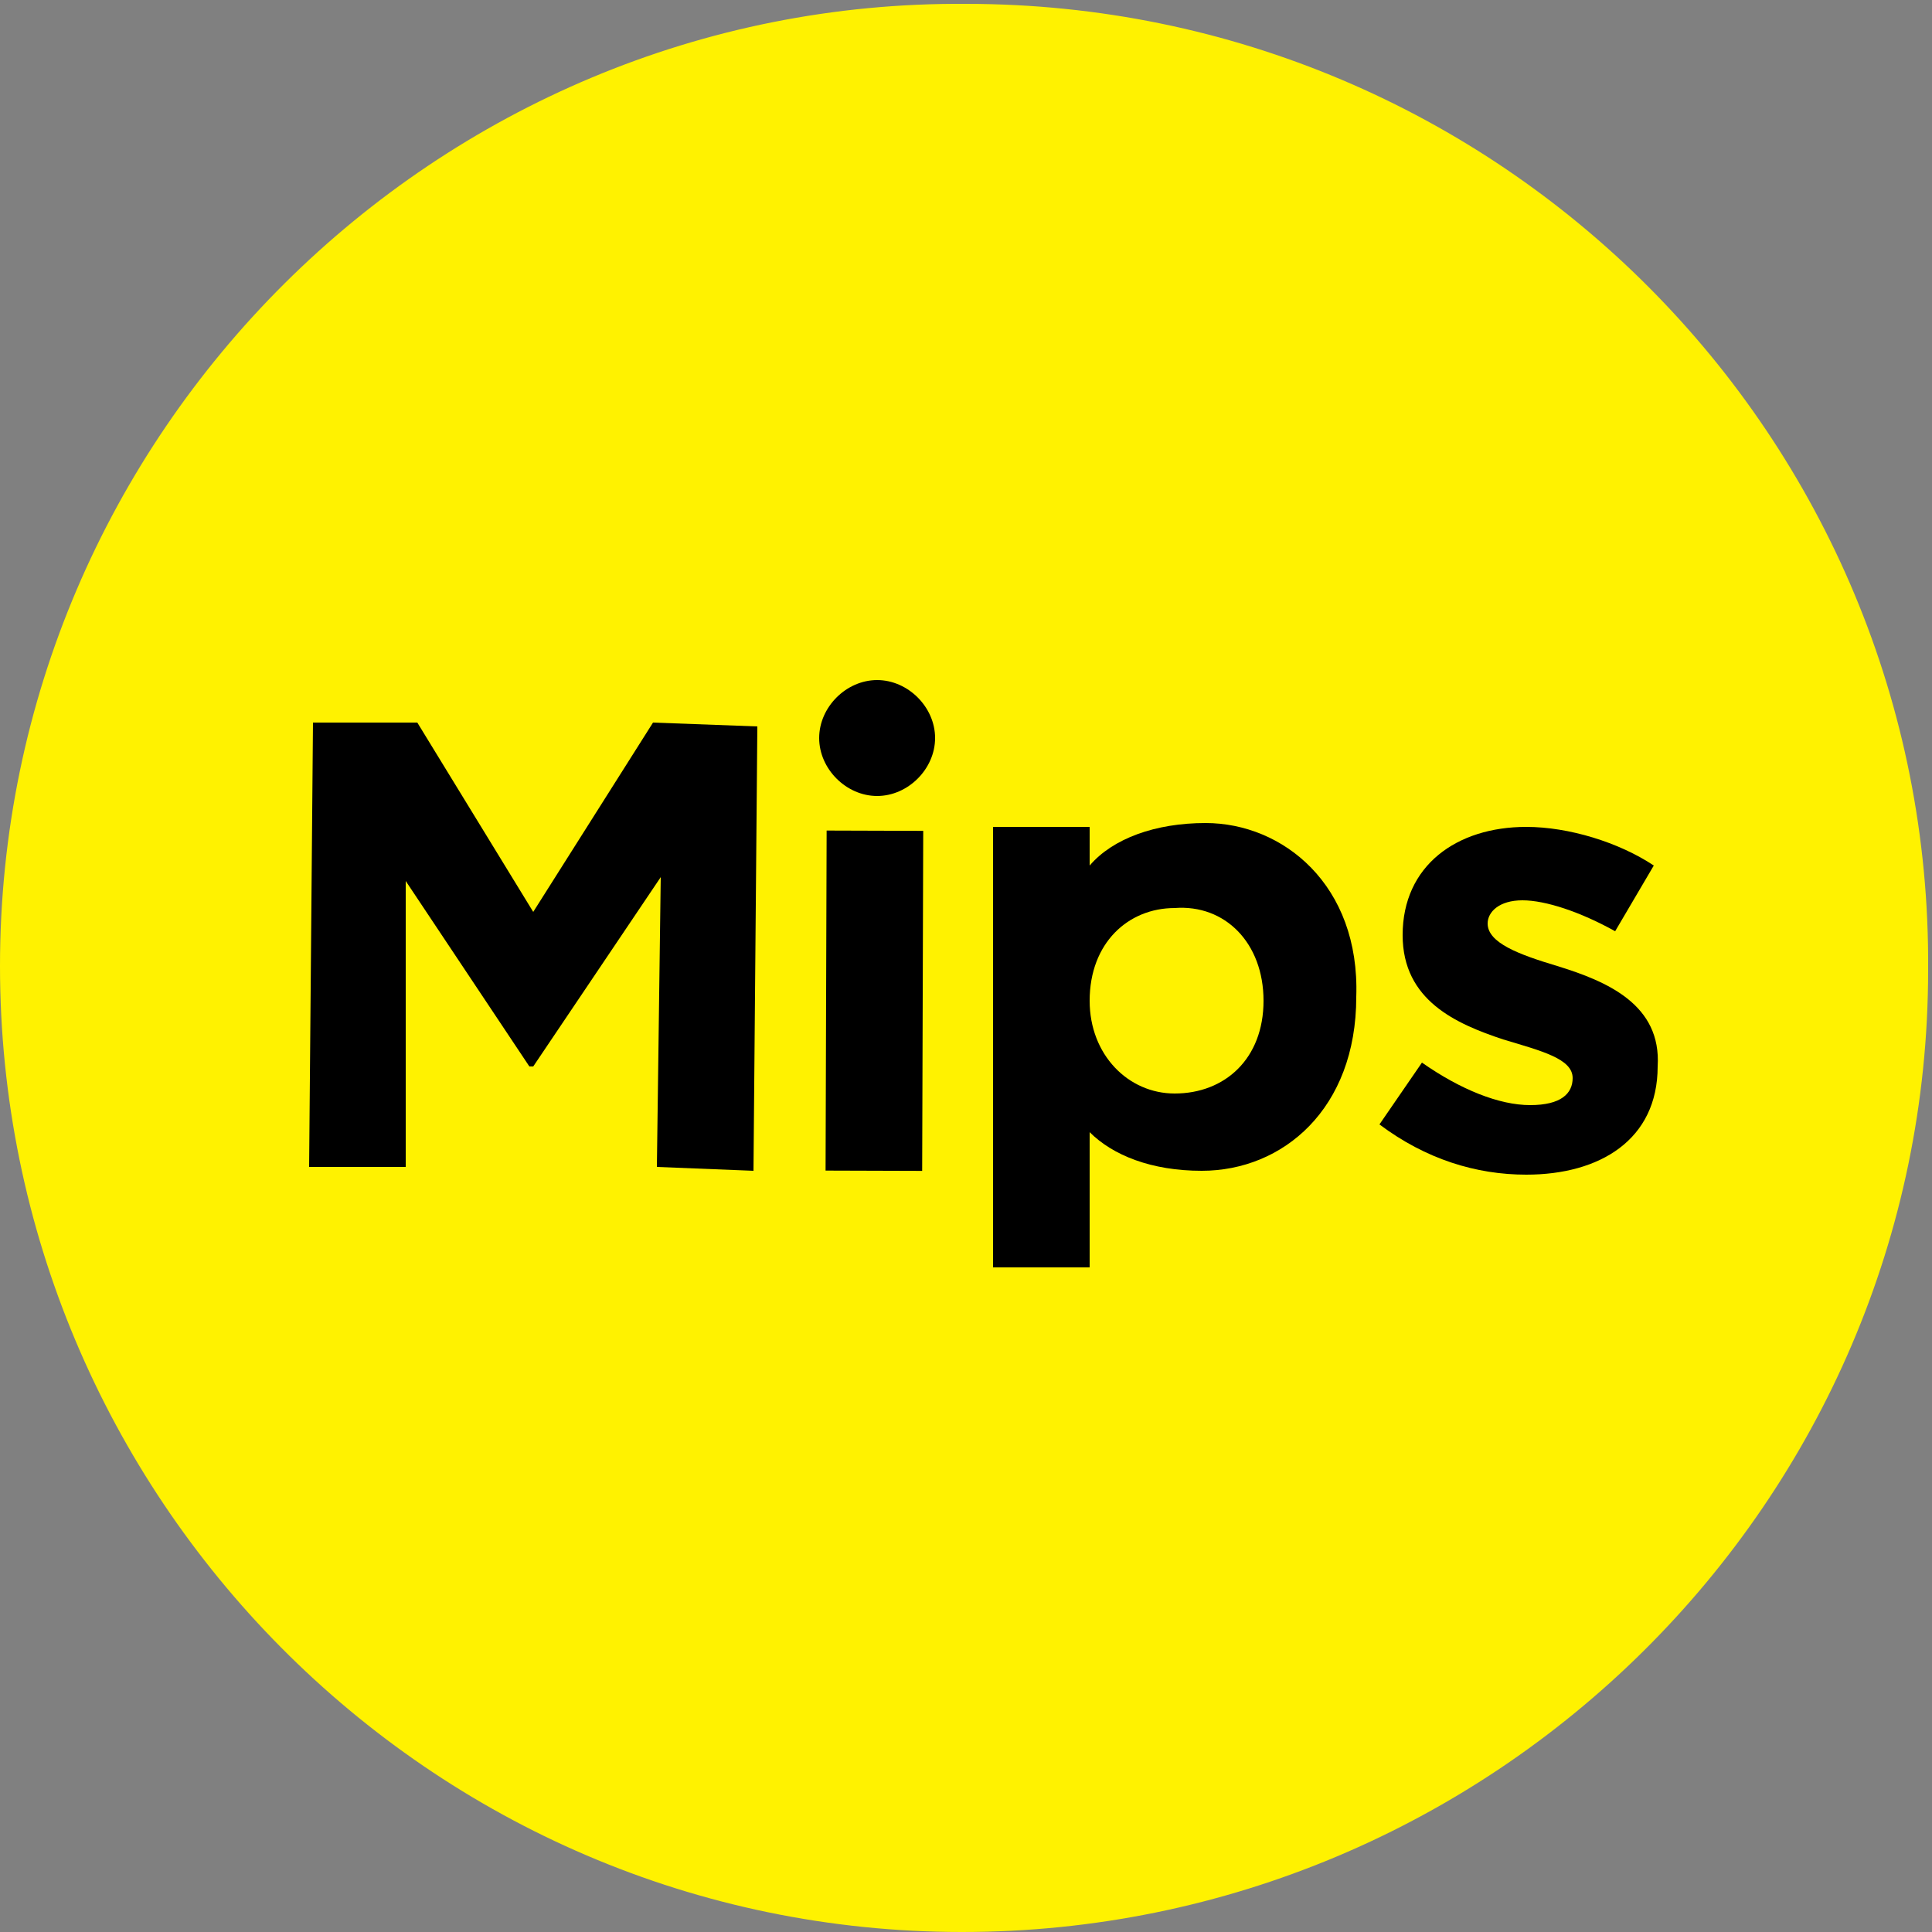 <?xml version="1.0" encoding="utf-8"?>
<!-- Generator: Adobe Illustrator 26.3.1, SVG Export Plug-In . SVG Version: 6.00 Build 0)  -->
<svg version="1.1" id="Calque_1" xmlns="http://www.w3.org/2000/svg" xmlns:xlink="http://www.w3.org/1999/xlink" x="0px" y="0px"
	 viewBox="0 0 50 50" style="enable-background:new 0 0 50 50;" xml:space="preserve">
<rect x="0" y="0" width="50" height="50" fill="#808080" stroke="none"/>
<style type="text/css">
	.st0{fill:#FFF200;}
</style>
<g>
	<path class="st0" d="M49.9,25.1c0,13.8-11.3,24.9-25,24.9C11.1,50,0,38.7,0,25C0,11.2,11.3,0,25,0.1C38.8,0.1,50,11.3,49.9,25.1"/>
	<g>
		<polygon points="13.8,23.6 10.8,18.7 8.1,18.7 8,30.2 10.5,30.2 10.5,22.8 13.7,27.6 13.8,27.6 17.1,22.7 17,30.2 19.5,30.3 
			19.6,18.8 16.9,18.7 		"/>
		<rect x="18.2" y="24.6" transform="matrix(3.117265e-03 -1 1 3.117265e-03 -3.291 48.418)" width="8.8" height="2.5"/>
		<path d="M31.2,21.3c-1.3,0-2.4,0.4-3,1.1l0-1l-2.5,0l0,11.4l2.5,0l0-3.5c0.6,0.6,1.6,1,2.9,1c2.1,0,4-1.6,4-4.5v0
			C35.2,22.9,33.2,21.3,31.2,21.3 M32.7,25.9c0,1.5-1,2.4-2.3,2.4c-1.2,0-2.2-1-2.2-2.4v0c0-1.5,1-2.4,2.2-2.4
			C31.7,23.4,32.7,24.4,32.7,25.9L32.7,25.9z"/>
		<path d="M40.3,25c-1-0.3-1.8-0.6-1.8-1.1v0c0-0.3,0.3-0.6,0.9-0.6c0.6,0,1.5,0.3,2.4,0.8l1-1.7c-0.9-0.6-2.2-1-3.3-1
			c-1.8,0-3.2,1-3.2,2.8v0c0,1.7,1.4,2.3,2.6,2.7c1,0.3,1.8,0.5,1.8,1l0,0c0,0.4-0.3,0.7-1.1,0.7c-0.8,0-1.8-0.4-2.8-1.1l-1.1,1.6
			c1.2,0.9,2.5,1.3,3.8,1.3c1.9,0,3.4-0.9,3.4-2.8v0C43,26,41.6,25.4,40.3,25"/>
		<path d="M22.7,17.6c-0.8,0-1.5,0.7-1.5,1.5c0,0.8,0.7,1.5,1.5,1.5c0.8,0,1.5-0.7,1.5-1.5C24.2,18.3,23.5,17.6,22.7,17.6"/>
	</g>
</g>
</svg>
